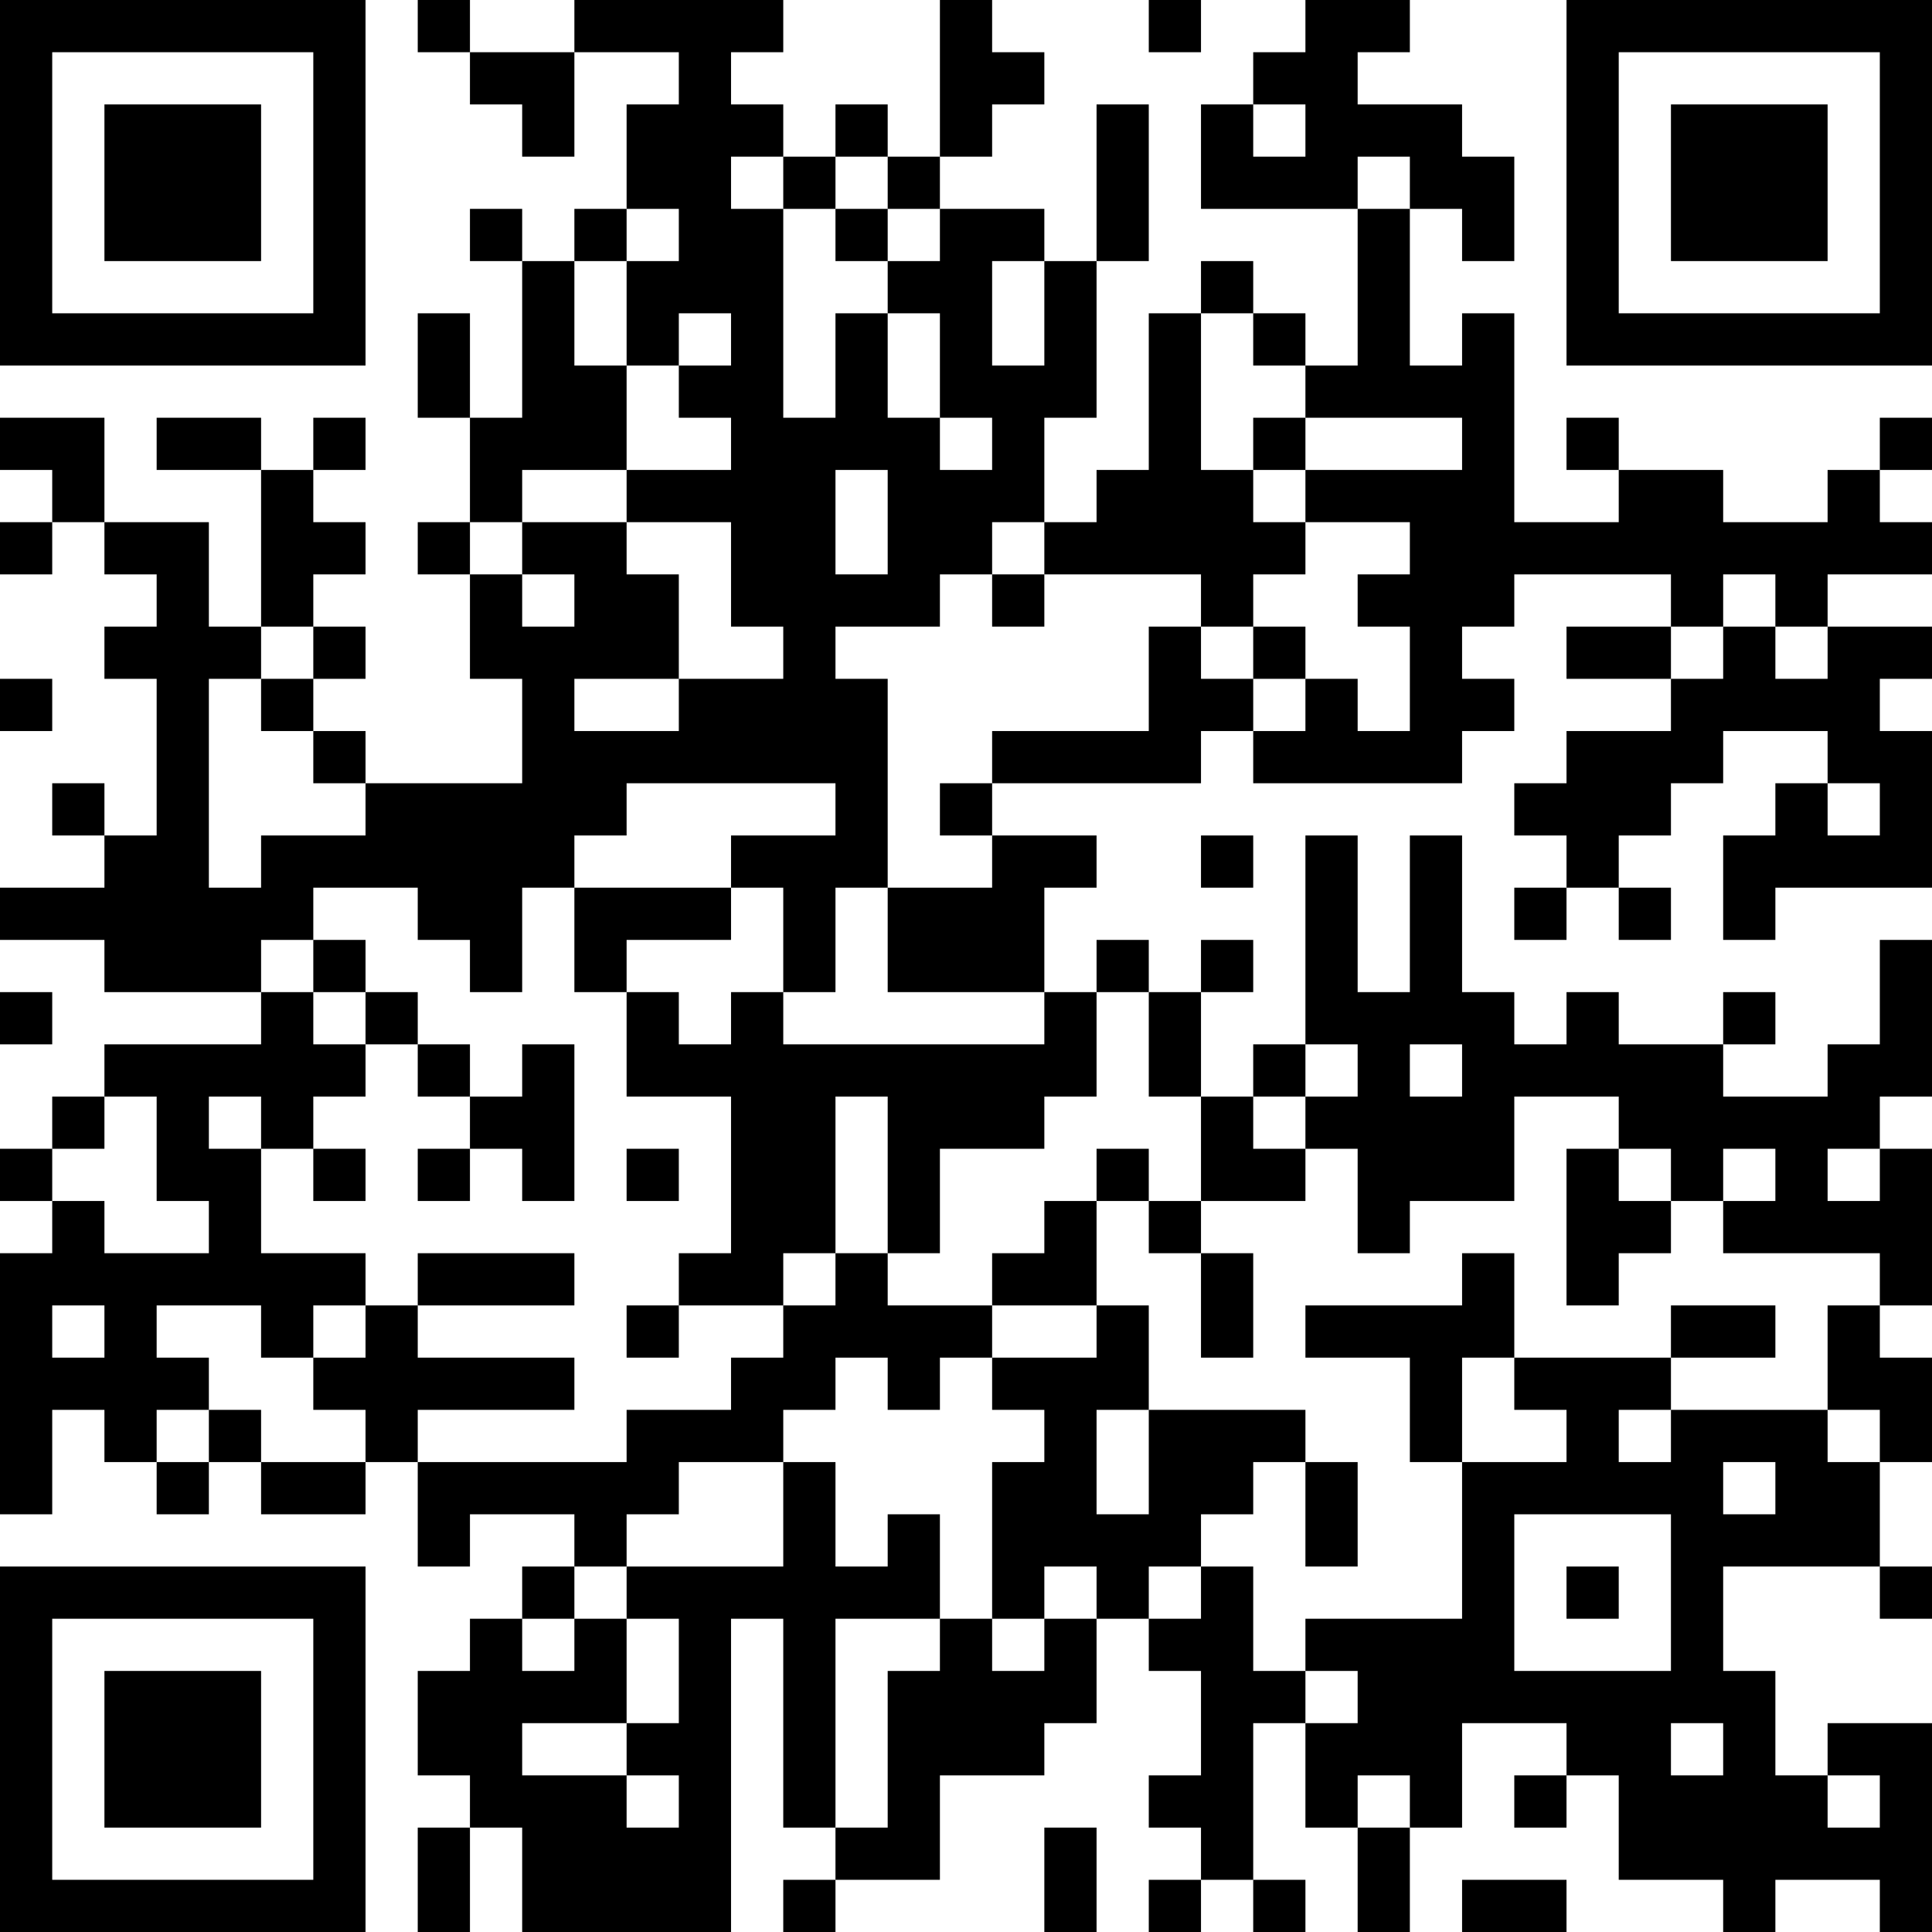 <?xml version="1.0" encoding="UTF-8"?>
<svg xmlns="http://www.w3.org/2000/svg" version="1.1" width="400" height="400" viewBox="0 0 400 400"><rect x="0" y="0" width="400" height="400" fill="#ffffff"/><g transform="scale(10.811)"><g transform="translate(0,0)"><path fill-rule="evenodd" d="M8 0L8 1L9 1L9 2L10 2L10 3L11 3L11 1L13 1L13 2L12 2L12 4L11 4L11 5L10 5L10 4L9 4L9 5L10 5L10 8L9 8L9 6L8 6L8 8L9 8L9 10L8 10L8 11L9 11L9 13L10 13L10 15L7 15L7 14L6 14L6 13L7 13L7 12L6 12L6 11L7 11L7 10L6 10L6 9L7 9L7 8L6 8L6 9L5 9L5 8L3 8L3 9L5 9L5 12L4 12L4 10L2 10L2 8L0 8L0 9L1 9L1 10L0 10L0 11L1 11L1 10L2 10L2 11L3 11L3 12L2 12L2 13L3 13L3 16L2 16L2 15L1 15L1 16L2 16L2 17L0 17L0 18L2 18L2 19L5 19L5 20L2 20L2 21L1 21L1 22L0 22L0 23L1 23L1 24L0 24L0 29L1 29L1 27L2 27L2 28L3 28L3 29L4 29L4 28L5 28L5 29L7 29L7 28L8 28L8 30L9 30L9 29L11 29L11 30L10 30L10 31L9 31L9 32L8 32L8 34L9 34L9 35L8 35L8 37L9 37L9 35L10 35L10 37L14 37L14 31L15 31L15 35L16 35L16 36L15 36L15 37L16 37L16 36L18 36L18 34L20 34L20 33L21 33L21 31L22 31L22 32L23 32L23 34L22 34L22 35L23 35L23 36L22 36L22 37L23 37L23 36L24 36L24 37L25 37L25 36L24 36L24 33L25 33L25 35L26 35L26 37L27 37L27 35L28 35L28 33L30 33L30 34L29 34L29 35L30 35L30 34L31 34L31 36L33 36L33 37L34 37L34 36L36 36L36 37L37 37L37 33L35 33L35 34L34 34L34 32L33 32L33 30L36 30L36 31L37 31L37 30L36 30L36 28L37 28L37 26L36 26L36 25L37 25L37 22L36 22L36 21L37 21L37 18L36 18L36 20L35 20L35 21L33 21L33 20L34 20L34 19L33 19L33 20L31 20L31 19L30 19L30 20L29 20L29 19L28 19L28 16L27 16L27 19L26 19L26 16L25 16L25 20L24 20L24 21L23 21L23 19L24 19L24 18L23 18L23 19L22 19L22 18L21 18L21 19L20 19L20 17L21 17L21 16L19 16L19 15L23 15L23 14L24 14L24 15L28 15L28 14L29 14L29 13L28 13L28 12L29 12L29 11L32 11L32 12L30 12L30 13L32 13L32 14L30 14L30 15L29 15L29 16L30 16L30 17L29 17L29 18L30 18L30 17L31 17L31 18L32 18L32 17L31 17L31 16L32 16L32 15L33 15L33 14L35 14L35 15L34 15L34 16L33 16L33 18L34 18L34 17L37 17L37 14L36 14L36 13L37 13L37 12L35 12L35 11L37 11L37 10L36 10L36 9L37 9L37 8L36 8L36 9L35 9L35 10L33 10L33 9L31 9L31 8L30 8L30 9L31 9L31 10L29 10L29 6L28 6L28 7L27 7L27 4L28 4L28 5L29 5L29 3L28 3L28 2L26 2L26 1L27 1L27 0L25 0L25 1L24 1L24 2L23 2L23 4L26 4L26 7L25 7L25 6L24 6L24 5L23 5L23 6L22 6L22 9L21 9L21 10L20 10L20 8L21 8L21 5L22 5L22 2L21 2L21 5L20 5L20 4L18 4L18 3L19 3L19 2L20 2L20 1L19 1L19 0L18 0L18 3L17 3L17 2L16 2L16 3L15 3L15 2L14 2L14 1L15 1L15 0L11 0L11 1L9 1L9 0ZM22 0L22 1L23 1L23 0ZM24 2L24 3L25 3L25 2ZM14 3L14 4L15 4L15 8L16 8L16 6L17 6L17 8L18 8L18 9L19 9L19 8L18 8L18 6L17 6L17 5L18 5L18 4L17 4L17 3L16 3L16 4L15 4L15 3ZM26 3L26 4L27 4L27 3ZM12 4L12 5L11 5L11 7L12 7L12 9L10 9L10 10L9 10L9 11L10 11L10 12L11 12L11 11L10 11L10 10L12 10L12 11L13 11L13 13L11 13L11 14L13 14L13 13L15 13L15 12L14 12L14 10L12 10L12 9L14 9L14 8L13 8L13 7L14 7L14 6L13 6L13 7L12 7L12 5L13 5L13 4ZM16 4L16 5L17 5L17 4ZM19 5L19 7L20 7L20 5ZM23 6L23 9L24 9L24 10L25 10L25 11L24 11L24 12L23 12L23 11L20 11L20 10L19 10L19 11L18 11L18 12L16 12L16 13L17 13L17 17L16 17L16 19L15 19L15 17L14 17L14 16L16 16L16 15L12 15L12 16L11 16L11 17L10 17L10 19L9 19L9 18L8 18L8 17L6 17L6 18L5 18L5 19L6 19L6 20L7 20L7 21L6 21L6 22L5 22L5 21L4 21L4 22L5 22L5 24L7 24L7 25L6 25L6 26L5 26L5 25L3 25L3 26L4 26L4 27L3 27L3 28L4 28L4 27L5 27L5 28L7 28L7 27L6 27L6 26L7 26L7 25L8 25L8 26L11 26L11 27L8 27L8 28L12 28L12 27L14 27L14 26L15 26L15 25L16 25L16 24L17 24L17 25L19 25L19 26L18 26L18 27L17 27L17 26L16 26L16 27L15 27L15 28L13 28L13 29L12 29L12 30L11 30L11 31L10 31L10 32L11 32L11 31L12 31L12 33L10 33L10 34L12 34L12 35L13 35L13 34L12 34L12 33L13 33L13 31L12 31L12 30L15 30L15 28L16 28L16 30L17 30L17 29L18 29L18 31L16 31L16 35L17 35L17 32L18 32L18 31L19 31L19 32L20 32L20 31L21 31L21 30L20 30L20 31L19 31L19 28L20 28L20 27L19 27L19 26L21 26L21 25L22 25L22 27L21 27L21 29L22 29L22 27L25 27L25 28L24 28L24 29L23 29L23 30L22 30L22 31L23 31L23 30L24 30L24 32L25 32L25 33L26 33L26 32L25 32L25 31L28 31L28 28L30 28L30 27L29 27L29 26L32 26L32 27L31 27L31 28L32 28L32 27L35 27L35 28L36 28L36 27L35 27L35 25L36 25L36 24L33 24L33 23L34 23L34 22L33 22L33 23L32 23L32 22L31 22L31 21L29 21L29 23L27 23L27 24L26 24L26 22L25 22L25 21L26 21L26 20L25 20L25 21L24 21L24 22L25 22L25 23L23 23L23 21L22 21L22 19L21 19L21 21L20 21L20 22L18 22L18 24L17 24L17 21L16 21L16 24L15 24L15 25L13 25L13 24L14 24L14 21L12 21L12 19L13 19L13 20L14 20L14 19L15 19L15 20L20 20L20 19L17 19L17 17L19 17L19 16L18 16L18 15L19 15L19 14L22 14L22 12L23 12L23 13L24 13L24 14L25 14L25 13L26 13L26 14L27 14L27 12L26 12L26 11L27 11L27 10L25 10L25 9L28 9L28 8L25 8L25 7L24 7L24 6ZM24 8L24 9L25 9L25 8ZM16 9L16 11L17 11L17 9ZM19 11L19 12L20 12L20 11ZM33 11L33 12L32 12L32 13L33 13L33 12L34 12L34 13L35 13L35 12L34 12L34 11ZM5 12L5 13L4 13L4 17L5 17L5 16L7 16L7 15L6 15L6 14L5 14L5 13L6 13L6 12ZM24 12L24 13L25 13L25 12ZM0 13L0 14L1 14L1 13ZM35 15L35 16L36 16L36 15ZM23 16L23 17L24 17L24 16ZM11 17L11 19L12 19L12 18L14 18L14 17ZM6 18L6 19L7 19L7 20L8 20L8 21L9 21L9 22L8 22L8 23L9 23L9 22L10 22L10 23L11 23L11 20L10 20L10 21L9 21L9 20L8 20L8 19L7 19L7 18ZM0 19L0 20L1 20L1 19ZM27 20L27 21L28 21L28 20ZM2 21L2 22L1 22L1 23L2 23L2 24L4 24L4 23L3 23L3 21ZM6 22L6 23L7 23L7 22ZM12 22L12 23L13 23L13 22ZM21 22L21 23L20 23L20 24L19 24L19 25L21 25L21 23L22 23L22 24L23 24L23 26L24 26L24 24L23 24L23 23L22 23L22 22ZM30 22L30 25L31 25L31 24L32 24L32 23L31 23L31 22ZM35 22L35 23L36 23L36 22ZM8 24L8 25L11 25L11 24ZM28 24L28 25L25 25L25 26L27 26L27 28L28 28L28 26L29 26L29 24ZM1 25L1 26L2 26L2 25ZM12 25L12 26L13 26L13 25ZM32 25L32 26L34 26L34 25ZM25 28L25 30L26 30L26 28ZM33 28L33 29L34 29L34 28ZM29 29L29 32L32 32L32 29ZM30 30L30 31L31 31L31 30ZM32 33L32 34L33 34L33 33ZM26 34L26 35L27 35L27 34ZM35 34L35 35L36 35L36 34ZM20 35L20 37L21 37L21 35ZM28 36L28 37L30 37L30 36ZM0 0L0 7L7 7L7 0ZM1 1L1 6L6 6L6 1ZM2 2L2 5L5 5L5 2ZM30 0L30 7L37 7L37 0ZM31 1L31 6L36 6L36 1ZM32 2L32 5L35 5L35 2ZM0 30L0 37L7 37L7 30ZM1 31L1 36L6 36L6 31ZM2 32L2 35L5 35L5 32Z" fill="#000000"/></g></g></svg>
